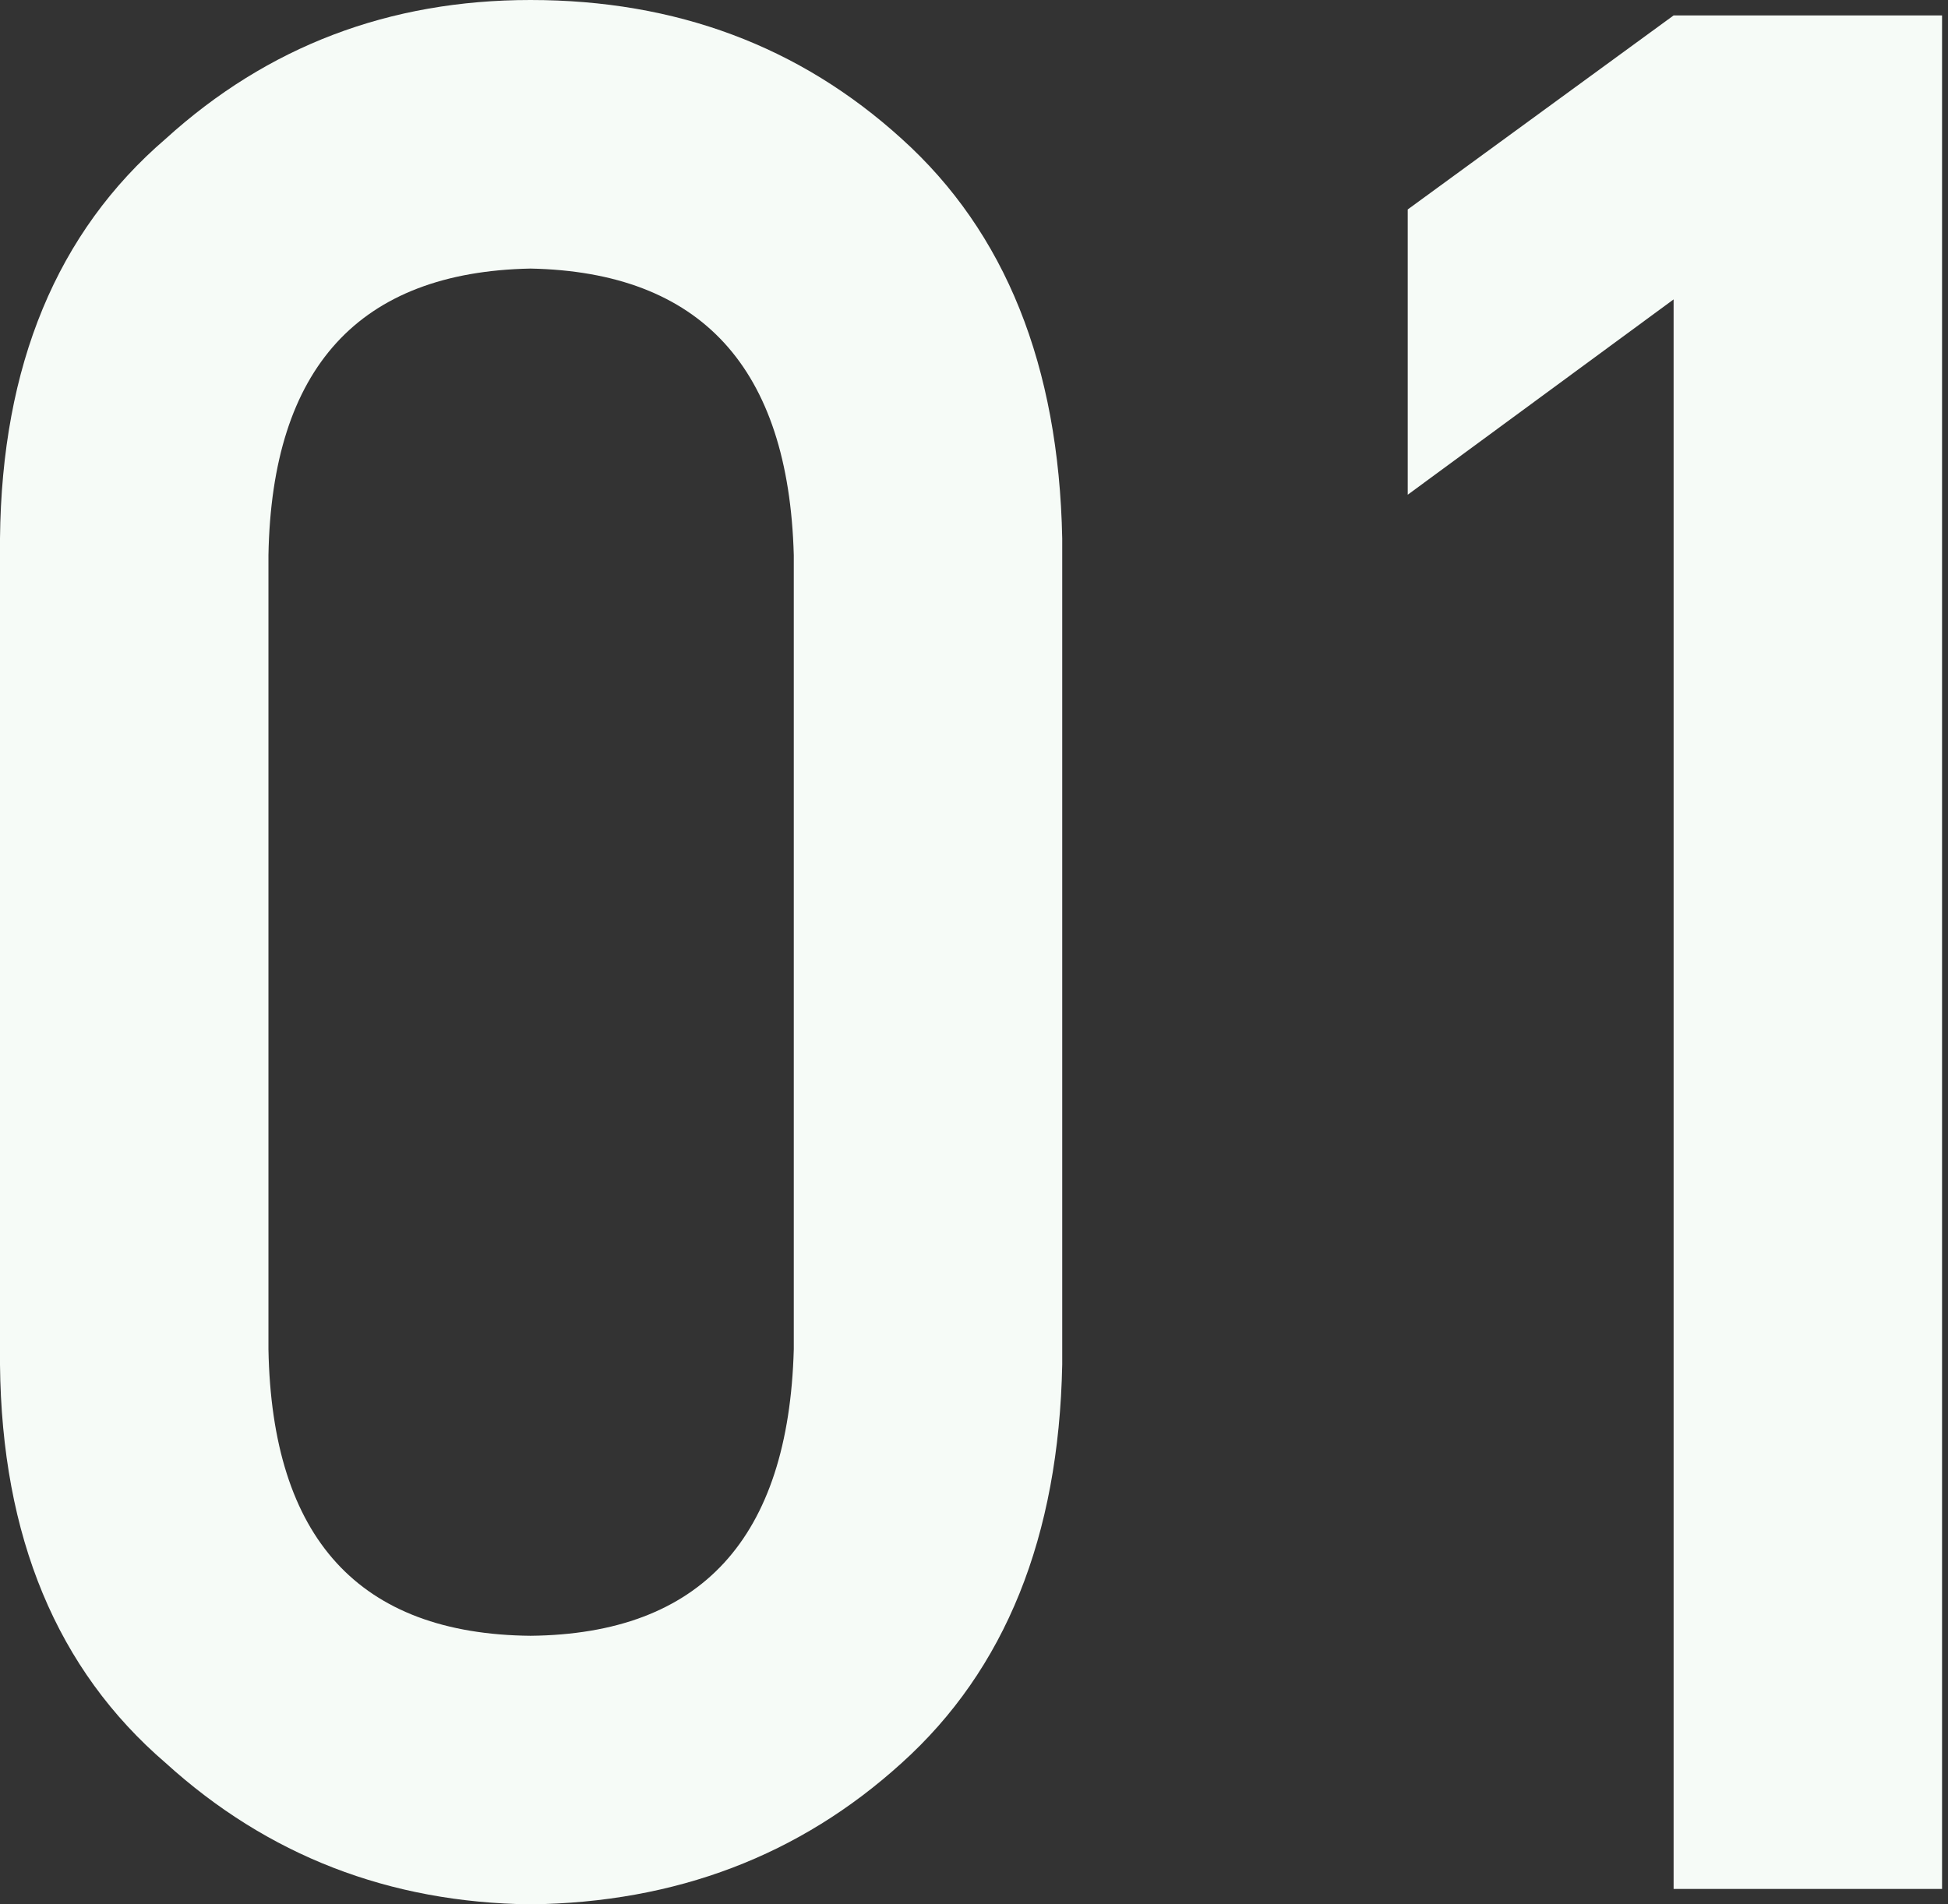 <svg width="270" height="264" viewBox="0 0 270 264" fill="none" xmlns="http://www.w3.org/2000/svg">
<rect x="0" y="0" width="270" height="264" fill="#333333" stroke="none"/>
<path d="M110.021 187.045C109.308 213.29 97.143 226.532 73.525 226.769C49.788 226.532 37.682 213.29 37.208 187.045V76.956C37.682 50.947 49.788 37.706 73.525 37.231C97.143 37.706 109.308 50.947 110.021 76.956V187.045ZM0 189.182C0.237 213.053 7.893 231.46 22.965 244.405C37.089 257.231 53.942 263.762 73.525 264C93.701 263.762 110.851 257.231 124.975 244.405C139.336 231.46 146.753 213.053 147.228 189.182V74.64C146.753 50.651 139.336 32.184 124.975 19.239C110.851 6.413 93.701 0 73.525 0C53.942 0 37.089 6.413 22.965 19.239C7.893 32.184 0.237 50.651 0 74.64V189.182Z" fill="#F6FBF7"/>
<path d="M231.969 41.506V261.862H269.176V2.138H231.969L195.117 29.036V68.583L231.969 41.506Z" fill="#F6FBF7"/>
</svg>
